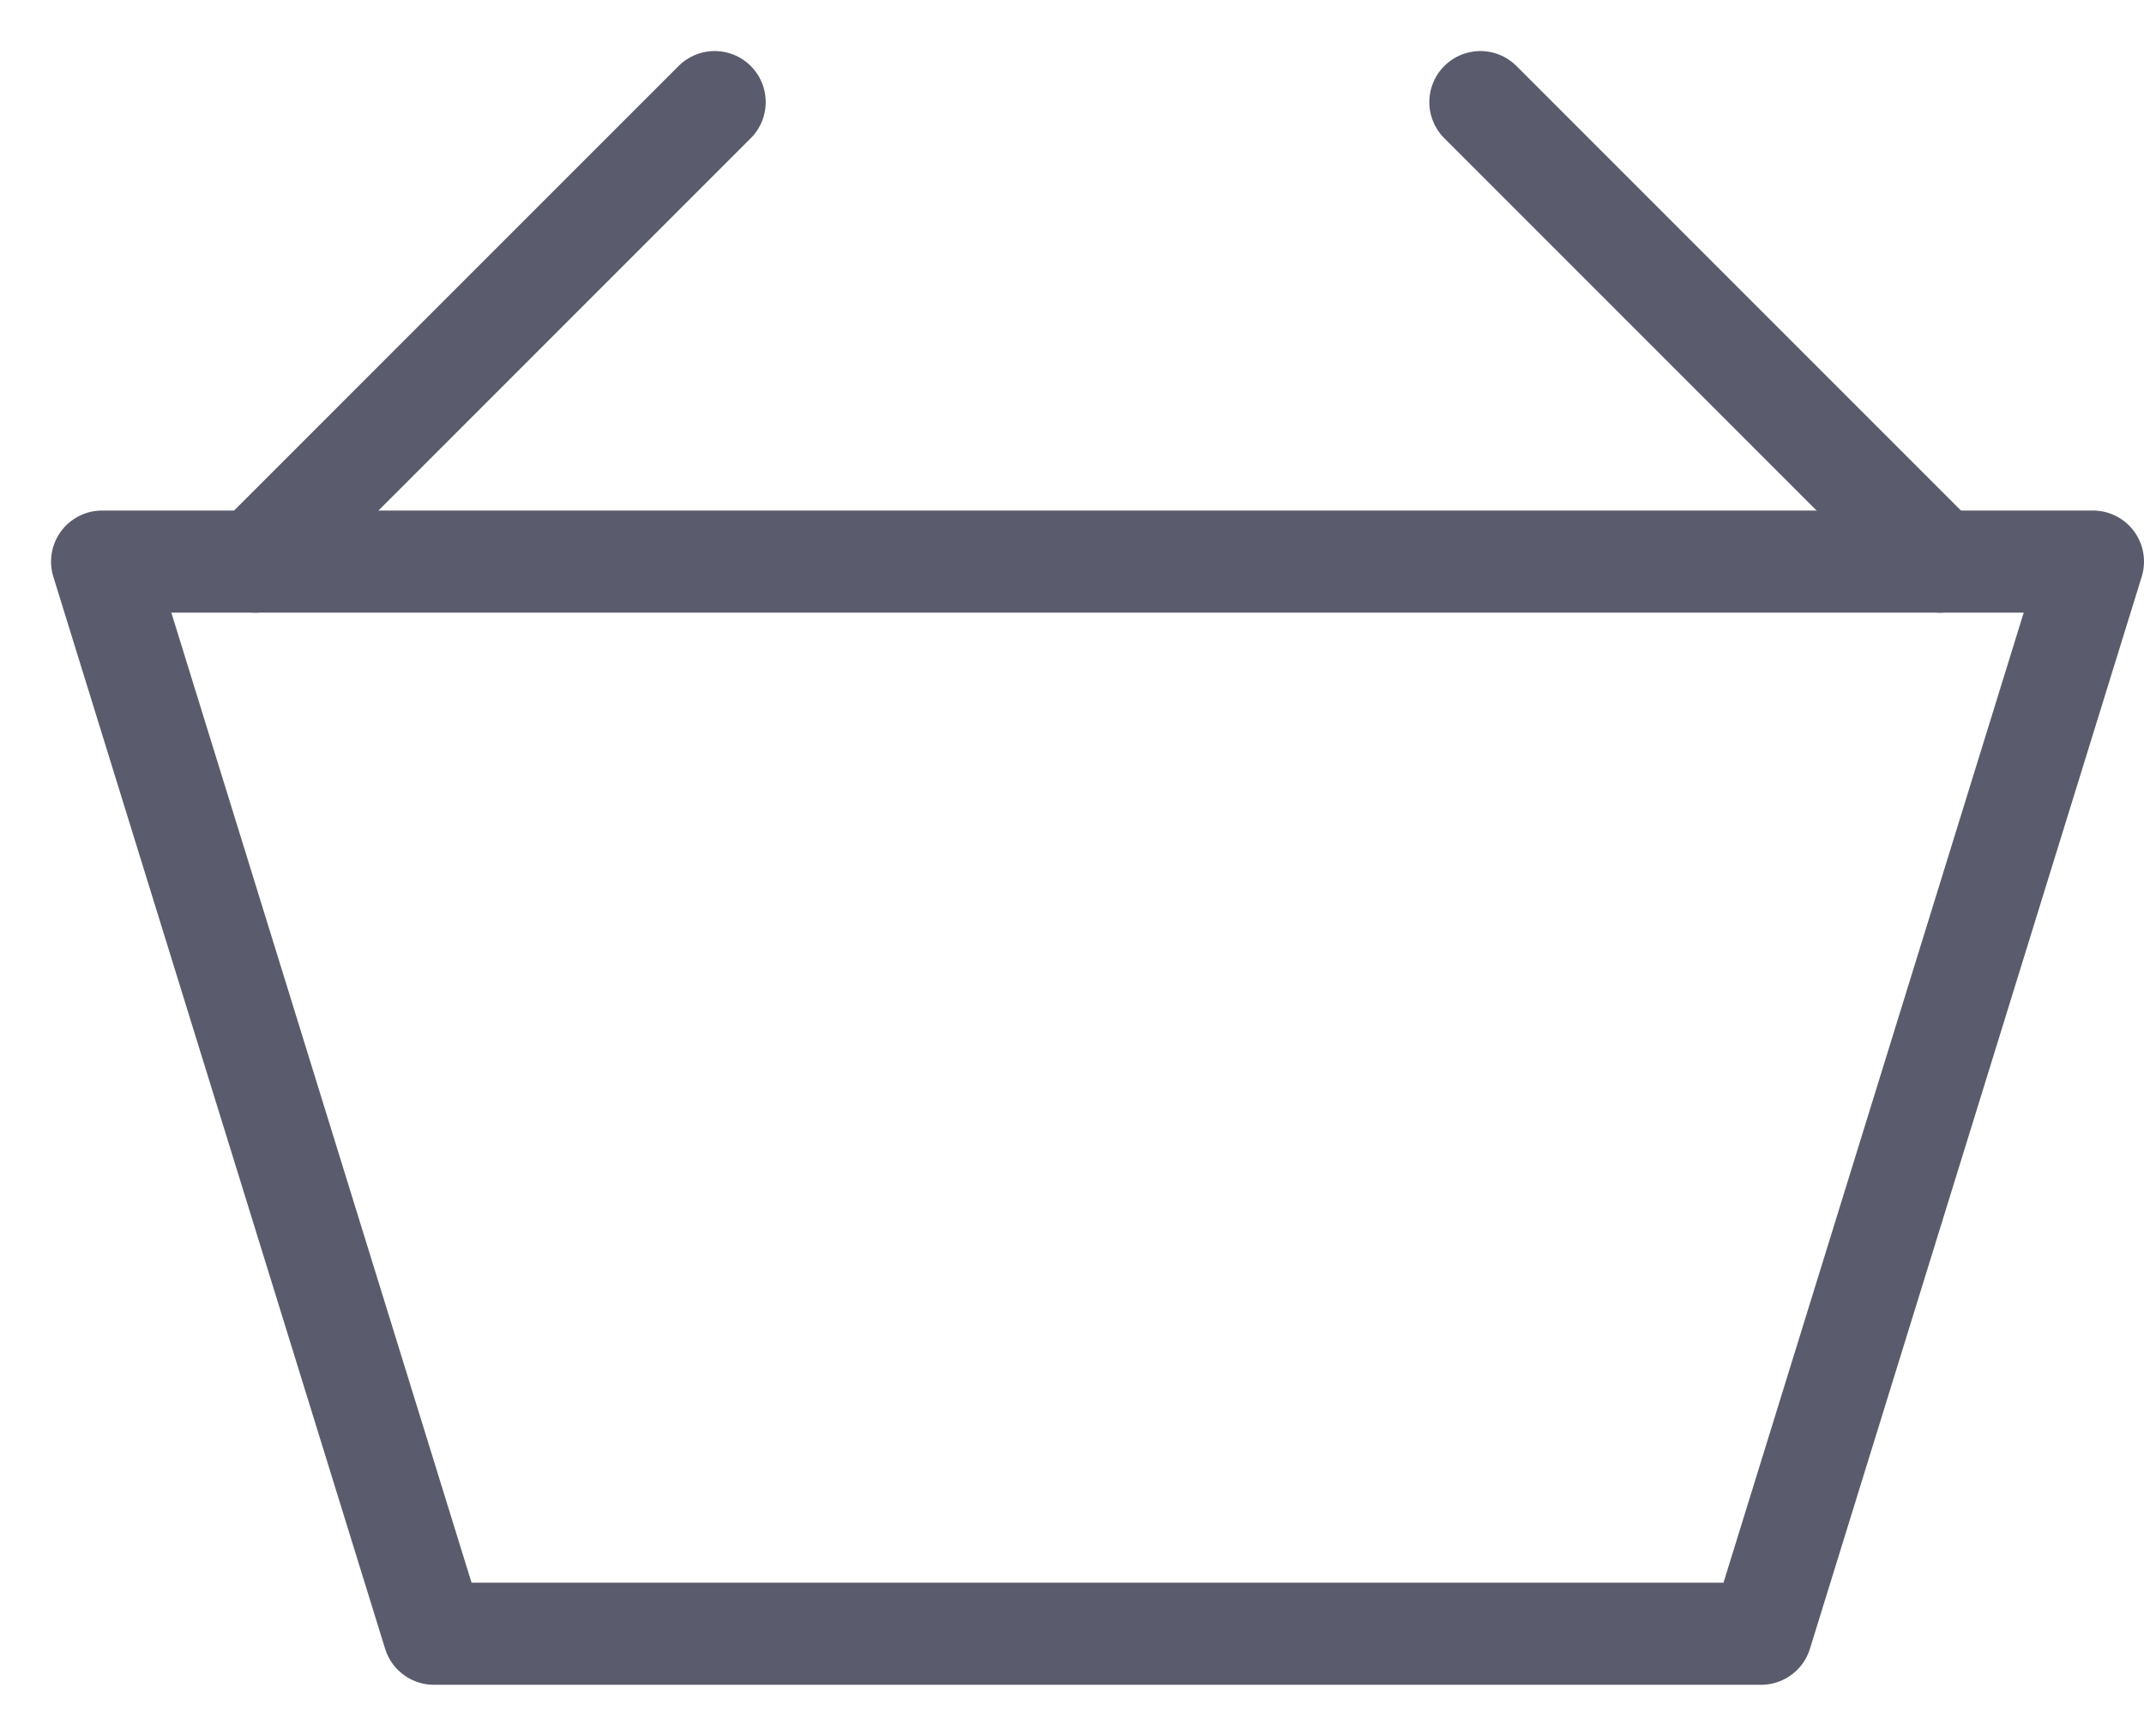 <?xml version="1.0" encoding="UTF-8"?> <svg xmlns="http://www.w3.org/2000/svg" width="21" height="17" viewBox="0 0 21 17" fill="none"><path d="M17.25 16L20.5 5.5H1L4.25 16H17.25Z" stroke="#5A5B6C" stroke-linecap="round" stroke-linejoin="round"></path><path d="M2.5 5.5L7 1" stroke="#5A5B6C" stroke-linecap="round" stroke-linejoin="round"></path><path d="M19 5.5L14.5 1" stroke="#5A5B6C" stroke-linecap="round" stroke-linejoin="round"></path></svg> 